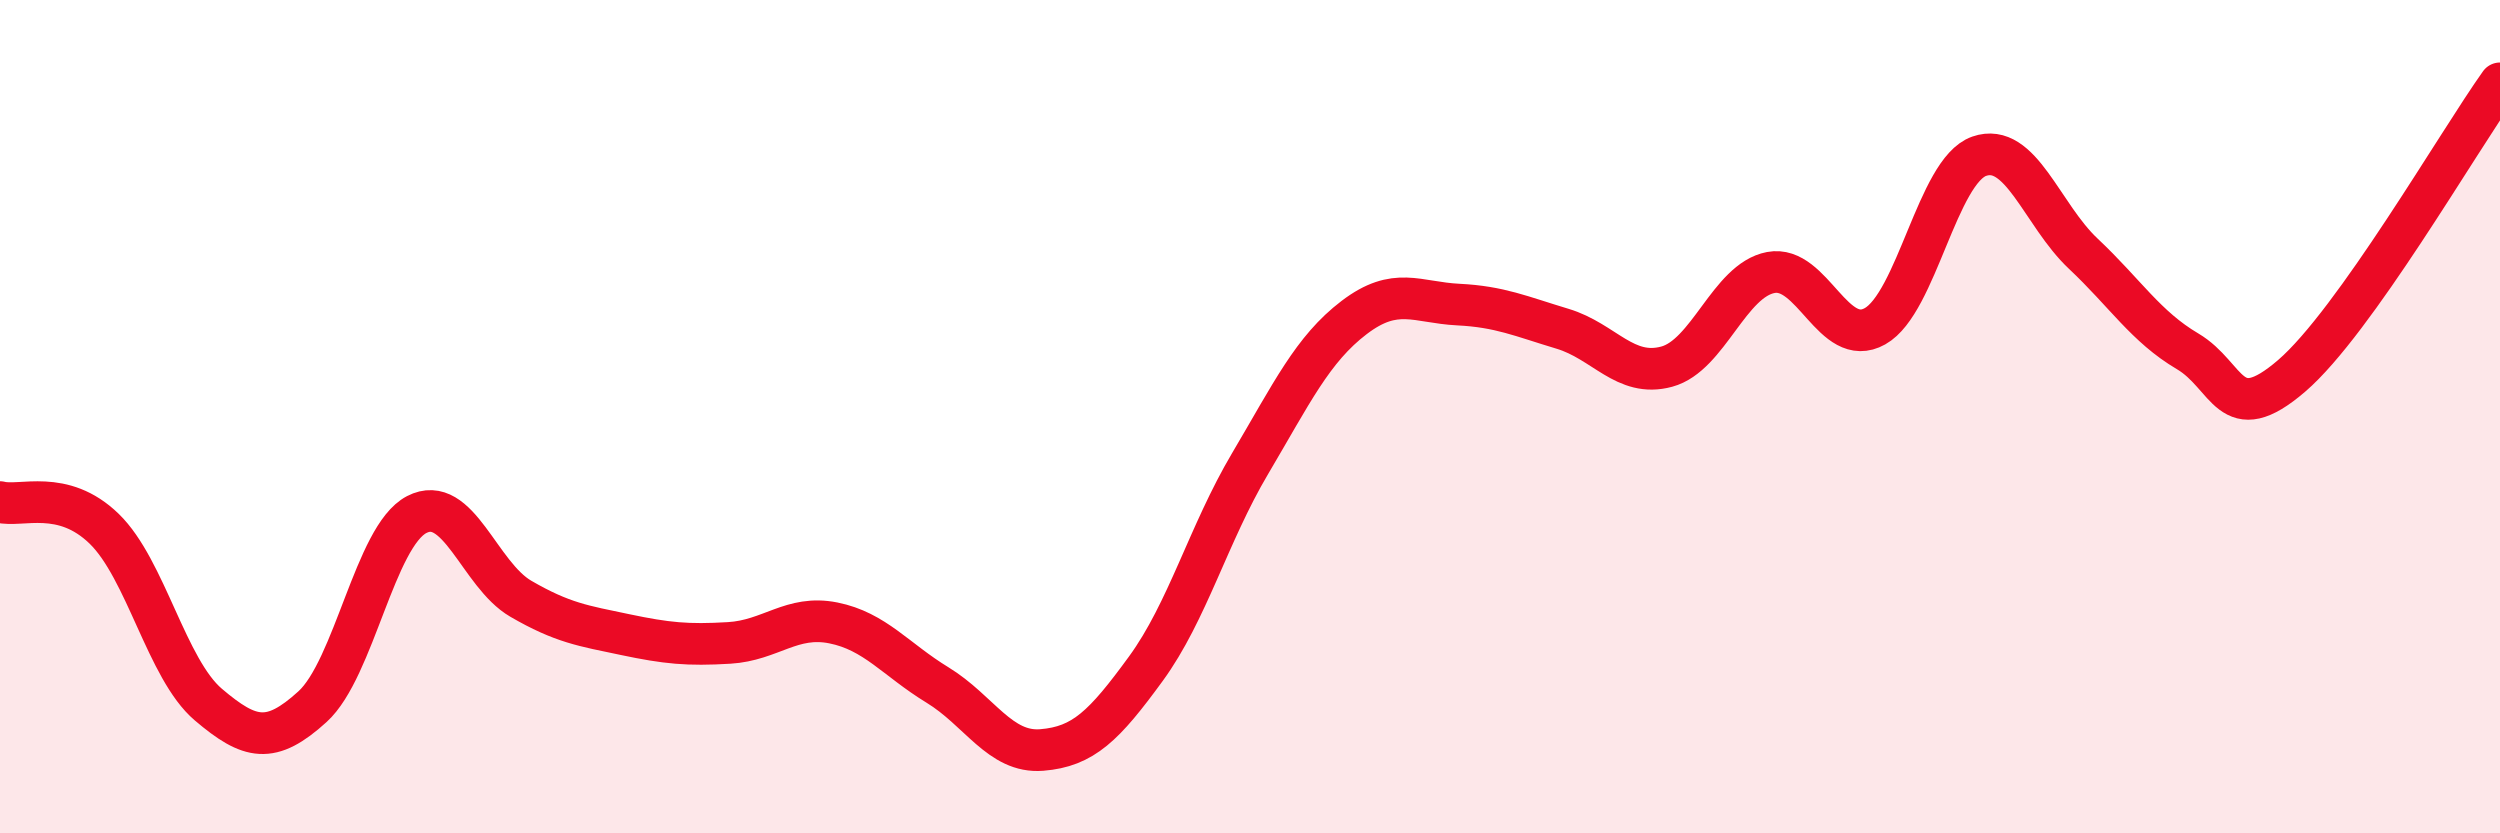 
    <svg width="60" height="20" viewBox="0 0 60 20" xmlns="http://www.w3.org/2000/svg">
      <path
        d="M 0,12.05 C 0.5,12.18 1.5,11.72 2.5,12.69 C 3.5,13.66 4,16.06 5,16.91 C 6,17.76 6.5,17.87 7.5,16.96 C 8.5,16.05 9,12.87 10,12.35 C 11,11.83 11.5,13.79 12.5,14.37 C 13.5,14.95 14,15.02 15,15.23 C 16,15.44 16.5,15.49 17.5,15.43 C 18.5,15.37 19,14.75 20,14.95 C 21,15.15 21.5,15.83 22.5,16.44 C 23.5,17.05 24,18.08 25,18 C 26,17.92 26.5,17.42 27.5,16.05 C 28.5,14.68 29,12.82 30,11.13 C 31,9.44 31.5,8.38 32.5,7.62 C 33.5,6.86 34,7.26 35,7.31 C 36,7.36 36.5,7.59 37.5,7.89 C 38.5,8.19 39,9.07 40,8.8 C 41,8.53 41.5,6.73 42.5,6.54 C 43.5,6.35 44,8.39 45,7.83 C 46,7.27 46.5,4.1 47.5,3.75 C 48.5,3.4 49,5.15 50,6.09 C 51,7.03 51.5,7.84 52.5,8.43 C 53.5,9.02 53.5,10.31 55,9.02 C 56.5,7.73 59,3.4 60,2L60 20L0 20Z"
        fill="#EB0A25"
        opacity="0.1"
        stroke-linecap="round"
        stroke-linejoin="round"
      />
      <path
        d="M 0,12.05 C 0.5,12.18 1.5,11.72 2.5,12.69 C 3.5,13.66 4,16.06 5,16.91 C 6,17.76 6.5,17.87 7.5,16.96 C 8.5,16.05 9,12.87 10,12.35 C 11,11.83 11.5,13.79 12.5,14.37 C 13.5,14.95 14,15.02 15,15.23 C 16,15.44 16.5,15.49 17.5,15.43 C 18.5,15.37 19,14.75 20,14.95 C 21,15.15 21.5,15.83 22.5,16.44 C 23.5,17.05 24,18.08 25,18 C 26,17.92 26.5,17.42 27.5,16.05 C 28.5,14.68 29,12.82 30,11.13 C 31,9.44 31.5,8.38 32.5,7.62 C 33.5,6.86 34,7.26 35,7.31 C 36,7.36 36.5,7.59 37.5,7.89 C 38.5,8.19 39,9.07 40,8.8 C 41,8.53 41.5,6.73 42.5,6.54 C 43.5,6.35 44,8.39 45,7.83 C 46,7.27 46.5,4.1 47.5,3.75 C 48.5,3.4 49,5.15 50,6.09 C 51,7.03 51.5,7.84 52.5,8.43 C 53.5,9.02 53.5,10.31 55,9.02 C 56.5,7.73 59,3.4 60,2"
        stroke="#EB0A25"
        stroke-width="1"
        fill="none"
        stroke-linecap="round"
        stroke-linejoin="round"
      />
    </svg>
  